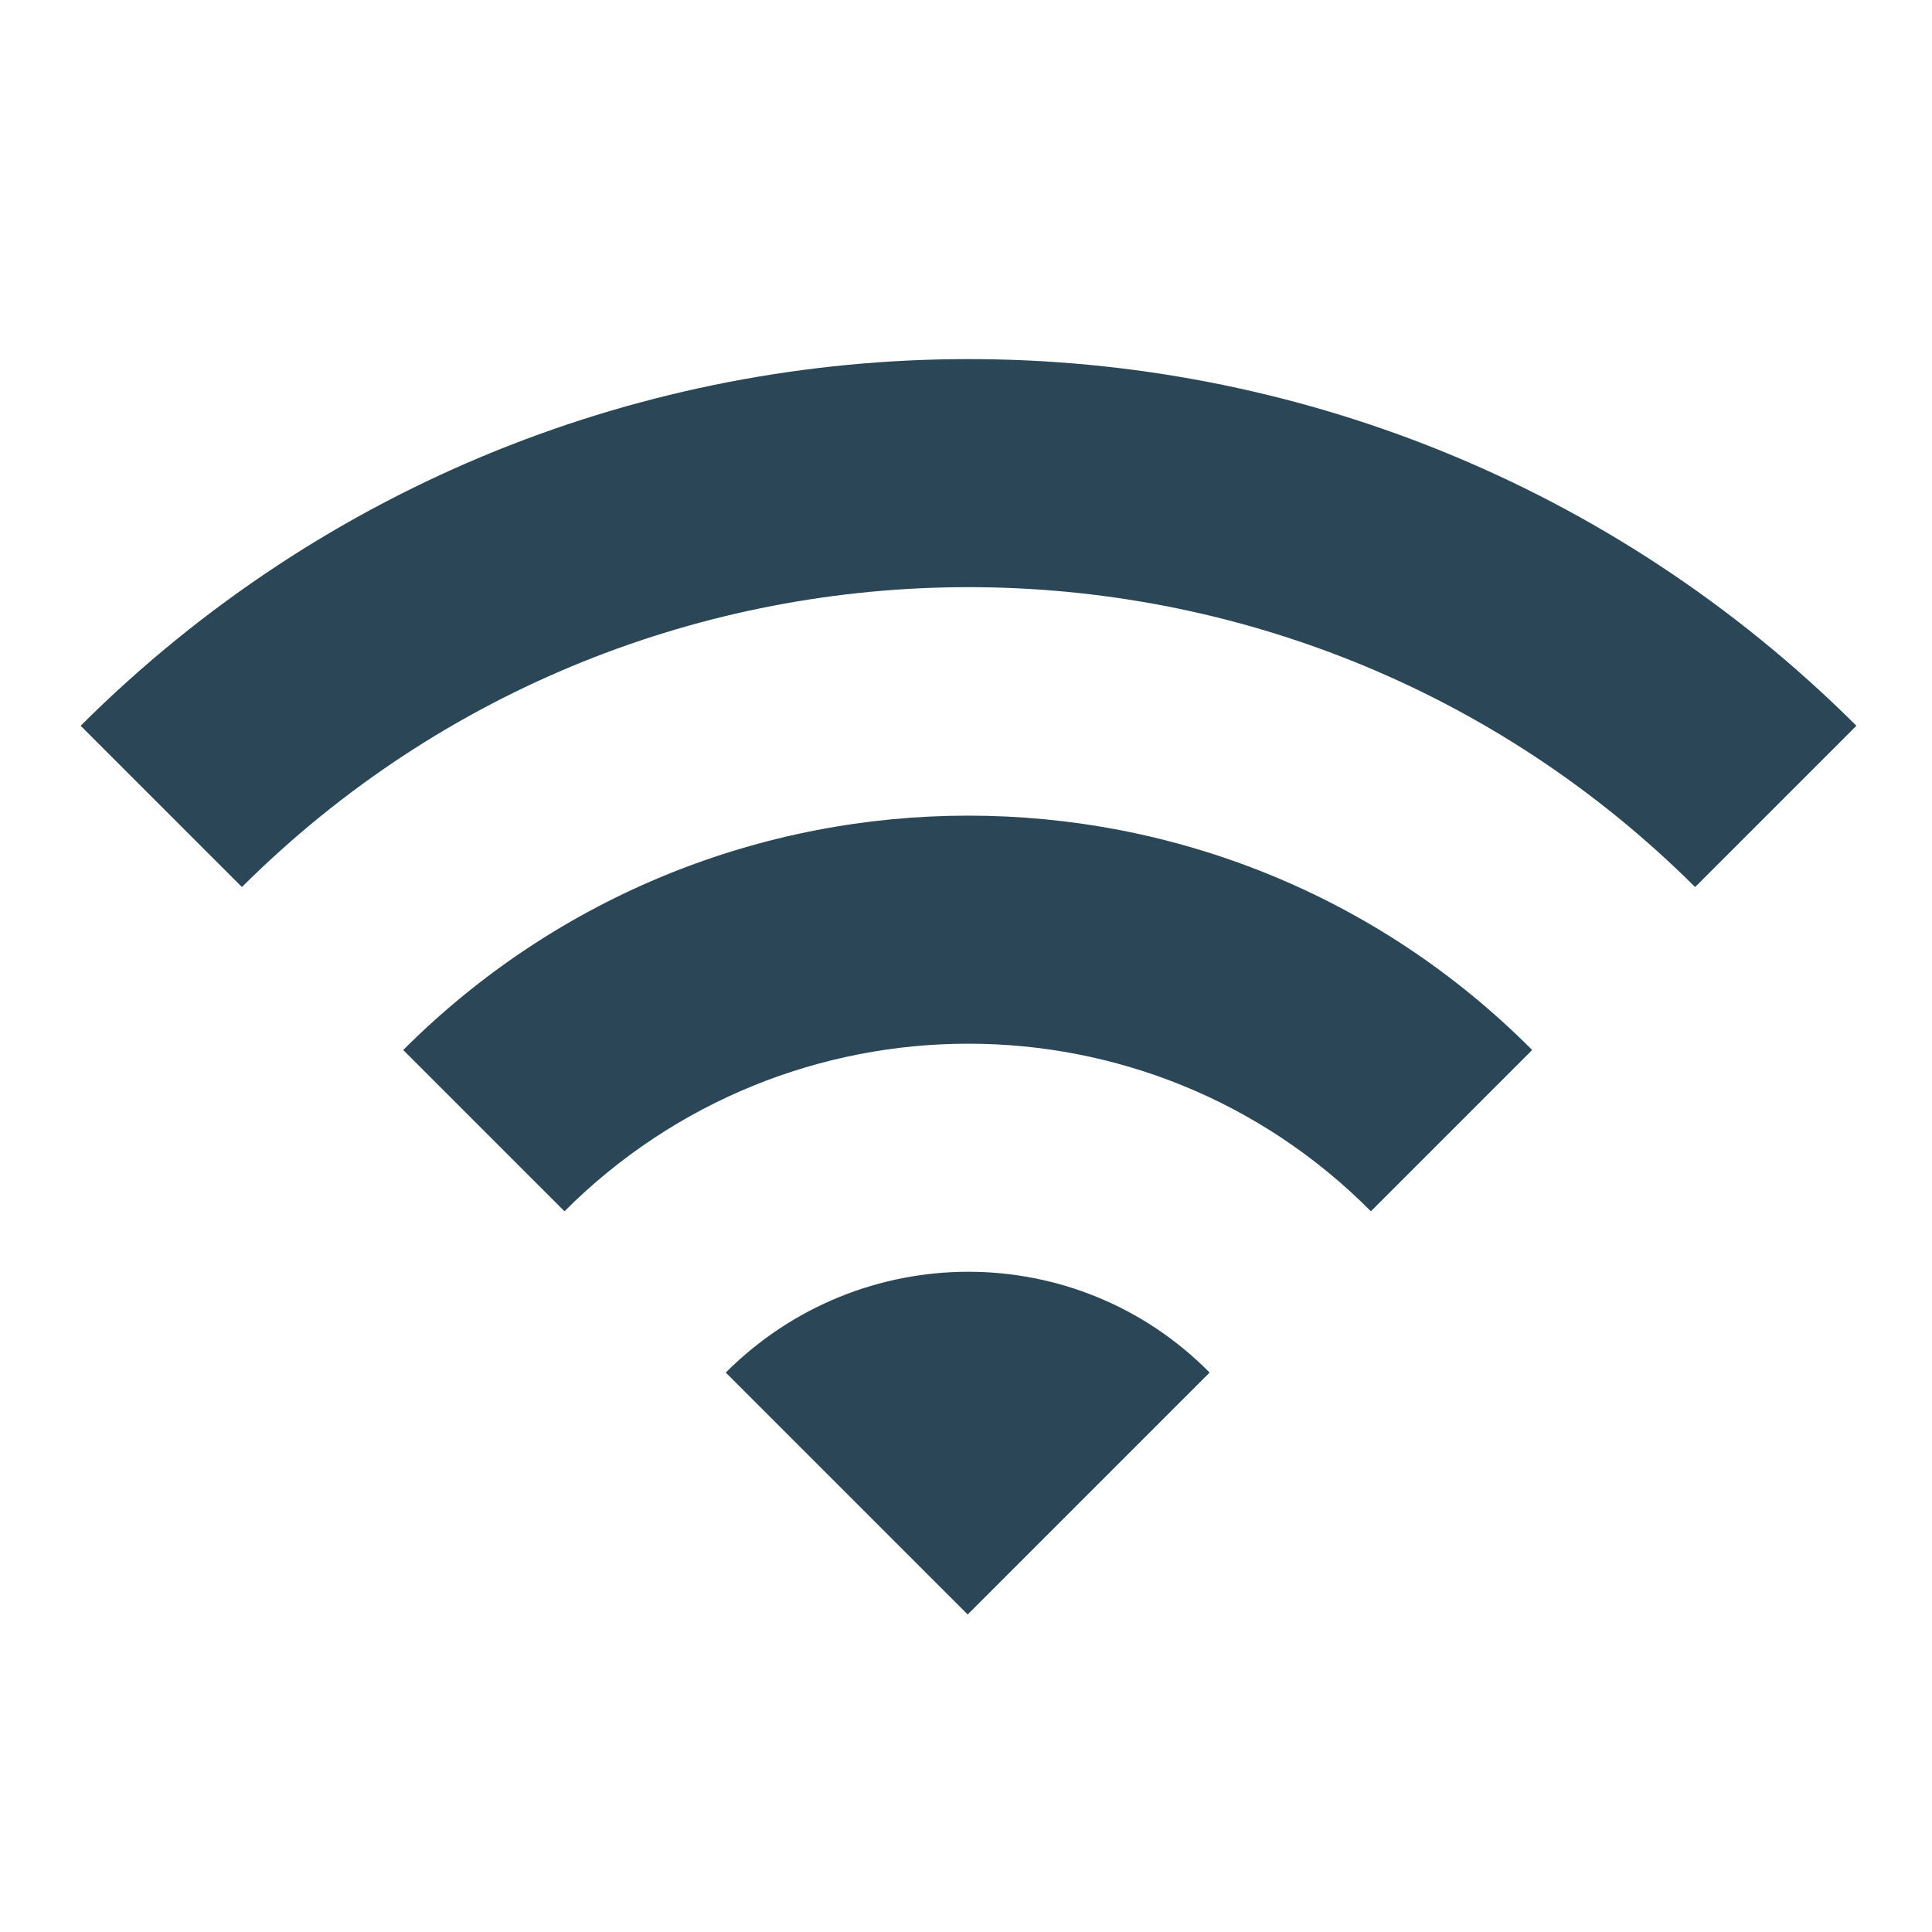 <svg xmlns="http://www.w3.org/2000/svg" width="115" height="115" viewBox="0 0 115 115"><g fill="none" fill-rule="evenodd"><path d="M0,0 L115.3,0 L115.3,115.3 L0,115.3 L0,0 Z M0,0 L115.3,0 L115.3,115.3 L0,115.3 L0,0 Z"/><path fill="#2B4757" fill-rule="nonzero" d="M4.8,43.2 L14.4,52.8 C38.3,29 77,29 100.9,52.8 L110.5,43.2 C81.3,14.1 34,14.1 4.8,43.2 Z M43.2,81.7 L57.6,96.1 L72,81.7 C64.1,73.7 51.2,73.7 43.2,81.7 Z M24,62.5 L33.6,72.1 C46.9,58.8 68.4,58.8 81.6,72.1 L91.2,62.5 C72.7,43.9 42.6,43.9 24,62.5 Z"/></g></svg>
